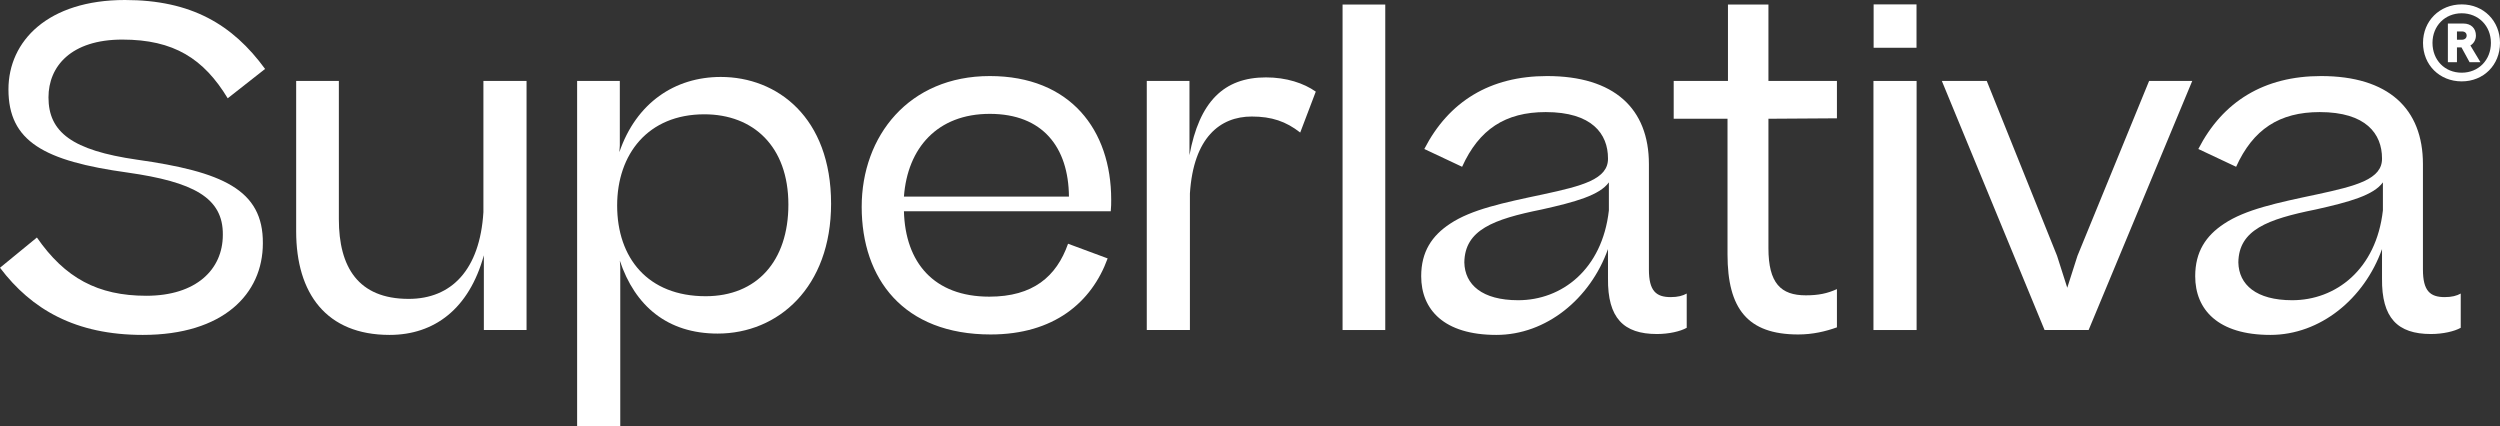 <svg xmlns="http://www.w3.org/2000/svg" fill="none" viewBox="0 0 1272 217" height="217" width="1272">
<rect x="0" y="0" width="1272" height="217" fill="#333333" stroke="none"/>
<path fill="white" d="M-0 136.232L18.782 120.843C33.039 141.436 49.785 150.488 74.452 150.488C99.797 150.488 113.375 137.137 113.375 119.485C113.601 100.476 98.213 92.556 64.947 87.804C22.403 81.92 4.299 71.963 4.299 45.486C4.299 20.819 24.44 0 63.589 0C97.308 0 118.353 12.446 134.873 35.076L115.864 50.012C103.644 29.871 88.482 20.14 62.231 20.14C36.207 20.14 24.666 33.718 24.666 49.559C24.666 67.21 36.66 76.489 69.699 81.241C112.922 87.351 133.968 96.403 133.742 123.785C133.742 149.583 113.601 170.403 72.641 170.403C38.47 170.403 16.067 157.504 -0 136.232Z"></path>
<path fill="white" d="M267.91 41.186V167.913H246.185V129.895C238.718 157.051 221.066 170.403 198.21 170.403C166.076 170.403 150.688 149.357 150.688 117.675V41.186H172.412V111.565C172.412 135.779 182.143 152.072 207.941 152.072C229.666 152.072 244.149 137.363 245.959 107.944V41.186H267.91Z"></path>
<path fill="white" d="M365.149 169.724C339.578 169.724 323.058 155.693 315.364 132.611L315.59 135.779V216.794H293.639V41.186H315.364V73.999L315.137 77.394C323.737 52.275 343.425 39.15 366.733 39.15C395.473 39.15 422.855 59.743 422.855 103.645C422.855 146.189 395.926 169.724 365.149 169.724ZM401.131 104.097C401.131 74.452 383.253 58.159 358.36 58.159C329.621 58.159 314.006 78.525 314.006 104.55C314.006 131.253 329.621 150.715 359.039 150.715C385.064 150.715 401.131 132.837 401.131 104.097Z"></path>
<path fill="white" d="M438.426 105.229C438.426 69.247 462.413 38.697 503.6 38.697C544.56 38.697 565.379 66.079 565.379 101.608C565.379 103.418 565.379 105.229 565.153 107.492H459.924C460.603 133.516 475.086 150.941 503.373 150.941C525.551 150.941 537.544 140.757 543.428 124.011L563.569 131.479C555.422 153.883 536.187 170.176 504.052 170.176C459.698 170.176 438.426 141.889 438.426 105.229ZM503.6 57.932C476.896 57.932 461.734 75.357 459.924 100.024H543.881C543.654 74.905 530.529 57.932 503.6 57.932Z"></path>
<path fill="white" d="M644.125 39.376C654.535 39.376 663.361 42.318 669.471 46.617L661.551 67.437C654.309 61.779 647.067 59.29 636.884 59.29C620.817 59.29 607.239 69.926 605.429 98.44V167.913H583.478V41.186H605.202V78.978C610.181 51.822 622.627 39.376 644.125 39.376Z"></path>
<path fill="white" d="M704.823 2.31V167.913H683.098V2.31H704.823Z"></path>
<path fill="white" d="M723.102 140.531C723.102 128.085 728.533 119.938 737.811 113.828C748.673 106.586 764.741 103.192 785.108 98.892C805.022 94.593 818.373 91.198 818.147 80.562C818.147 68.116 810 57.027 786.465 57.027C765.872 57.027 752.521 65.853 743.921 84.862L724.686 75.81C737.132 51.596 758.178 38.697 787.144 38.697C821.315 38.697 838.966 55.217 838.966 83.504V137.137C838.966 147.999 842.587 151.167 850.055 151.167C853.676 151.167 856.165 150.488 858.202 149.357V166.782C855.034 168.592 849.15 169.95 843.04 169.95C826.068 169.95 817.921 161.803 818.147 141.663V126.727C809.095 152.072 786.692 170.403 761.346 170.403C734.643 170.403 723.102 157.504 723.102 140.531ZM818.6 107.039V92.782C813.847 99.345 801.627 102.739 784.429 106.586C759.762 111.565 745.279 116.996 745.053 133.516C745.279 144.831 754.105 152.751 772.435 152.751C794.612 152.751 815.205 137.137 818.6 107.039Z"></path>
<path fill="white" d="M934.629 147.094V166.555C928.971 168.592 922.409 170.176 914.941 170.176C889.143 170.176 878.959 157.051 878.959 129.443V60.422H851.577V41.186H879.186V2.31H899.779V41.186H934.629V60.195L899.779 60.422V126.274C899.779 144.152 906.115 150.262 918.788 150.262C925.124 150.262 929.65 149.357 934.629 147.094Z"></path>
<path fill="white" d="M975.166 41.186V167.913H953.215V41.186H975.166Z"></path>
<path fill="white" d="M1062.69 167.913H1040.28L988.009 41.186H1010.86L1046.62 130.121L1051.82 146.415L1057.03 130.121L1093.46 41.186H1115.41L1062.69 167.913Z"></path>
<path fill="white" d="M1116.92 140.531C1116.92 128.085 1122.35 119.938 1131.63 113.828C1142.49 106.586 1158.56 103.192 1178.93 98.892C1198.84 94.593 1212.19 91.198 1211.97 80.562C1211.97 68.116 1203.82 57.027 1180.29 57.027C1159.69 57.027 1146.34 65.853 1137.74 84.862L1118.51 75.81C1130.95 51.596 1152 38.697 1180.96 38.697C1215.14 38.697 1232.79 55.217 1232.79 83.504V137.137C1232.79 147.999 1236.41 151.167 1243.88 151.167C1247.5 151.167 1249.99 150.488 1252.02 149.357V166.782C1248.85 168.592 1242.97 169.95 1236.86 169.95C1219.89 169.95 1211.74 161.803 1211.97 141.663V126.727C1202.92 152.072 1180.51 170.403 1155.17 170.403C1128.46 170.403 1116.92 157.504 1116.92 140.531ZM1212.42 107.039V92.782C1207.67 99.345 1195.45 102.739 1178.25 106.586C1153.58 111.565 1139.1 116.996 1138.87 133.516C1139.1 144.831 1147.93 152.751 1166.26 152.751C1188.43 152.751 1209.03 137.137 1212.42 107.039Z"></path>
<path fill="white" d="M953.301 2.236V24.299H975.122V2.236H953.301Z"></path>
<path fill="white" d="M1245.48 31.663V11.978H1253.42C1257.24 11.978 1259.75 14.389 1259.75 18.105C1259.75 20.314 1258.54 22.223 1256.93 23.127L1262.06 31.663H1256.53L1252.41 24.131H1250.1V31.663H1245.48ZM1232.83 21.821C1232.83 10.672 1241.27 2.236 1252.52 2.236C1263.66 2.236 1272 10.672 1272 21.821C1272 33.07 1263.66 41.406 1252.52 41.406C1241.27 41.406 1232.83 33.07 1232.83 21.821ZM1237.65 21.821C1237.65 30.559 1243.88 36.987 1252.52 36.987C1261.05 36.987 1267.38 30.559 1267.38 21.821C1267.38 13.183 1261.05 6.756 1252.52 6.756C1243.98 6.756 1237.65 13.183 1237.65 21.821ZM1250.1 20.214H1252.62C1254.02 20.214 1255.03 19.41 1255.03 18.105C1255.03 16.799 1254.12 15.996 1252.62 15.996H1250.1V20.214Z"></path>
</svg>
